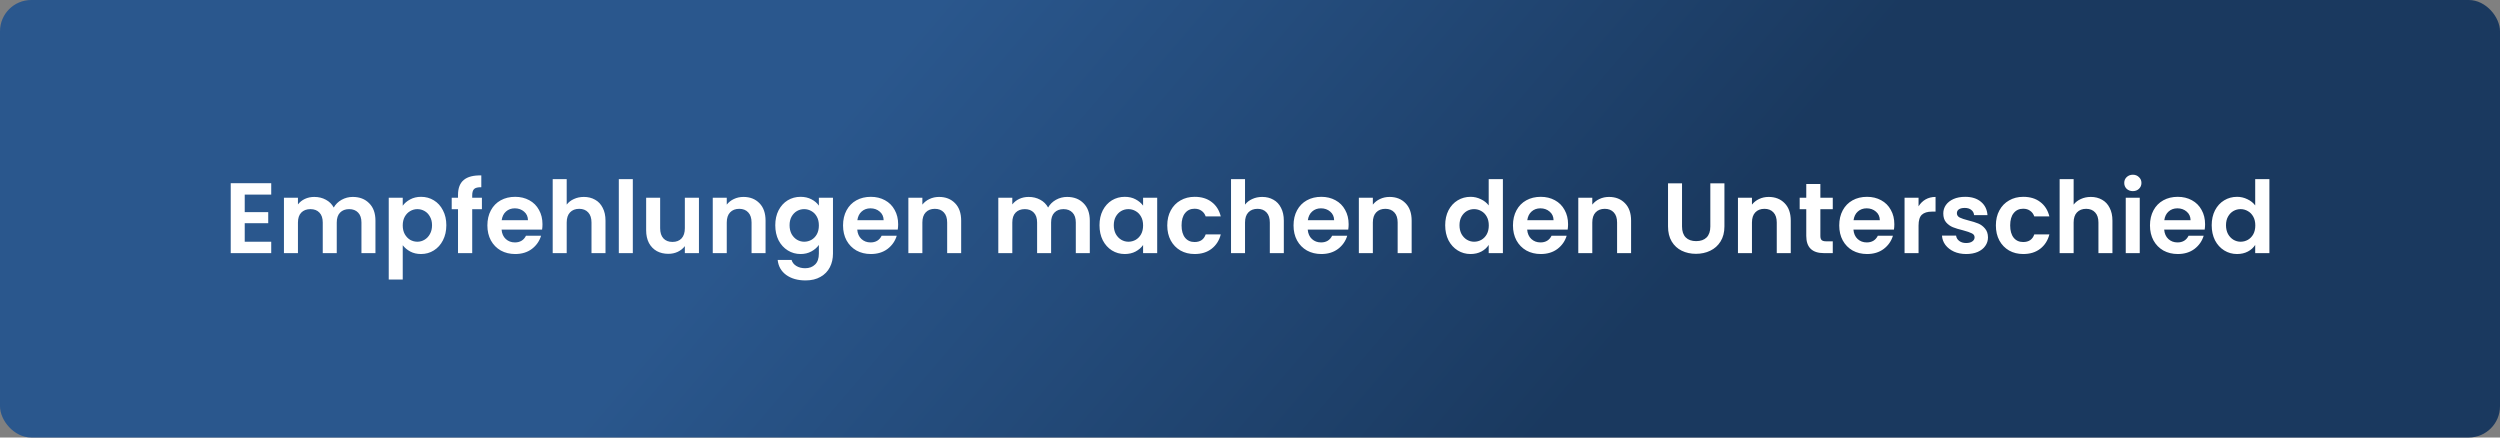 <?xml version="1.0" encoding="UTF-8"?> <svg xmlns="http://www.w3.org/2000/svg" width="800" height="140" viewBox="0 0 800 140" fill="none"><rect x="0" y="0" width="800" height="140" fill="#808080" stroke="none"/><rect width="800" height="140" rx="10" fill="url(#paint0_linear_141_4)"></rect><path d="M78.313 62.28V67.88H85.833V71.432H78.313V77.352H86.793V81H73.833V58.632H86.793V62.28H78.313ZM112.88 63.016C115.056 63.016 116.806 63.688 118.128 65.032C119.472 66.355 120.144 68.211 120.144 70.6V81H115.664V71.208C115.664 69.821 115.312 68.765 114.608 68.04C113.904 67.293 112.944 66.92 111.728 66.92C110.512 66.92 109.542 67.293 108.816 68.04C108.112 68.765 107.76 69.821 107.76 71.208V81H103.28V71.208C103.28 69.821 102.928 68.765 102.224 68.04C101.52 67.293 100.56 66.92 99.344 66.92C98.107 66.92 97.126 67.293 96.4 68.04C95.696 68.765 95.344 69.821 95.344 71.208V81H90.864V63.272H95.344V65.416C95.92 64.669 96.656 64.083 97.552 63.656C98.47 63.229 99.472 63.016 100.56 63.016C101.947 63.016 103.184 63.315 104.272 63.912C105.36 64.488 106.203 65.32 106.8 66.408C107.376 65.384 108.208 64.563 109.296 63.944C110.406 63.325 111.6 63.016 112.88 63.016ZM128.876 65.832C129.452 65.021 130.241 64.349 131.244 63.816C132.268 63.261 133.43 62.984 134.732 62.984C136.246 62.984 137.612 63.357 138.828 64.104C140.065 64.851 141.036 65.917 141.74 67.304C142.465 68.669 142.828 70.259 142.828 72.072C142.828 73.885 142.465 75.496 141.74 76.904C141.036 78.291 140.065 79.368 138.828 80.136C137.612 80.904 136.246 81.288 134.732 81.288C133.43 81.288 132.278 81.021 131.276 80.488C130.294 79.955 129.494 79.283 128.876 78.472V89.448H124.396V63.272H128.876V65.832ZM138.252 72.072C138.252 71.005 138.028 70.088 137.58 69.32C137.153 68.531 136.577 67.933 135.852 67.528C135.148 67.123 134.38 66.92 133.548 66.92C132.737 66.92 131.969 67.133 131.244 67.56C130.54 67.965 129.964 68.563 129.516 69.352C129.089 70.141 128.876 71.069 128.876 72.136C128.876 73.203 129.089 74.131 129.516 74.92C129.964 75.709 130.54 76.317 131.244 76.744C131.969 77.149 132.737 77.352 133.548 77.352C134.38 77.352 135.148 77.139 135.852 76.712C136.577 76.285 137.153 75.677 137.58 74.888C138.028 74.099 138.252 73.16 138.252 72.072ZM154.211 66.952H151.107V81H146.563V66.952H144.547V63.272H146.563V62.376C146.563 60.2 147.182 58.6 148.419 57.576C149.656 56.552 151.523 56.072 154.019 56.136V59.912C152.931 59.891 152.174 60.072 151.747 60.456C151.32 60.84 151.107 61.533 151.107 62.536V63.272H154.211V66.952ZM173.594 71.752C173.594 72.392 173.552 72.968 173.466 73.48H160.506C160.613 74.76 161.061 75.763 161.85 76.488C162.64 77.213 163.61 77.576 164.762 77.576C166.426 77.576 167.61 76.861 168.314 75.432H173.146C172.634 77.139 171.653 78.547 170.202 79.656C168.752 80.744 166.97 81.288 164.858 81.288C163.152 81.288 161.616 80.915 160.25 80.168C158.906 79.4 157.85 78.323 157.082 76.936C156.336 75.549 155.962 73.949 155.962 72.136C155.962 70.301 156.336 68.691 157.082 67.304C157.829 65.917 158.874 64.851 160.218 64.104C161.562 63.357 163.109 62.984 164.858 62.984C166.544 62.984 168.048 63.347 169.37 64.072C170.714 64.797 171.749 65.832 172.474 67.176C173.221 68.499 173.594 70.024 173.594 71.752ZM168.954 70.472C168.933 69.32 168.517 68.403 167.706 67.72C166.896 67.016 165.904 66.664 164.73 66.664C163.621 66.664 162.682 67.005 161.914 67.688C161.168 68.349 160.709 69.277 160.538 70.472H168.954ZM186.848 63.016C188.192 63.016 189.387 63.315 190.432 63.912C191.478 64.488 192.288 65.352 192.864 66.504C193.462 67.635 193.76 69 193.76 70.6V81H189.28V71.208C189.28 69.8 188.928 68.723 188.224 67.976C187.52 67.208 186.56 66.824 185.344 66.824C184.107 66.824 183.126 67.208 182.4 67.976C181.696 68.723 181.344 69.8 181.344 71.208V81H176.864V57.32H181.344V65.48C181.92 64.712 182.688 64.115 183.648 63.688C184.608 63.24 185.675 63.016 186.848 63.016ZM202.501 57.32V81H198.021V57.32H202.501ZM223.663 63.272V81H219.151V78.76C218.575 79.528 217.817 80.136 216.879 80.584C215.961 81.011 214.959 81.224 213.871 81.224C212.484 81.224 211.257 80.936 210.191 80.36C209.124 79.763 208.281 78.899 207.663 77.768C207.065 76.616 206.767 75.251 206.767 73.672V63.272H211.247V73.032C211.247 74.44 211.599 75.528 212.303 76.296C213.007 77.043 213.967 77.416 215.183 77.416C216.42 77.416 217.391 77.043 218.095 76.296C218.799 75.528 219.151 74.44 219.151 73.032V63.272H223.663ZM237.907 63.016C240.019 63.016 241.726 63.688 243.027 65.032C244.328 66.355 244.979 68.211 244.979 70.6V81H240.499V71.208C240.499 69.8 240.147 68.723 239.443 67.976C238.739 67.208 237.779 66.824 236.563 66.824C235.326 66.824 234.344 67.208 233.619 67.976C232.915 68.723 232.563 69.8 232.563 71.208V81H228.083V63.272H232.563V65.48C233.16 64.712 233.918 64.115 234.835 63.688C235.774 63.24 236.798 63.016 237.907 63.016ZM256.183 62.984C257.506 62.984 258.669 63.251 259.671 63.784C260.674 64.296 261.463 64.968 262.039 65.8V63.272H266.551V81.128C266.551 82.771 266.221 84.232 265.559 85.512C264.898 86.813 263.906 87.837 262.583 88.584C261.261 89.352 259.661 89.736 257.783 89.736C255.266 89.736 253.197 89.149 251.575 87.976C249.975 86.803 249.069 85.203 248.855 83.176H253.303C253.538 83.987 254.039 84.627 254.807 85.096C255.597 85.587 256.546 85.832 257.655 85.832C258.957 85.832 260.013 85.437 260.823 84.648C261.634 83.88 262.039 82.707 262.039 81.128V78.376C261.463 79.208 260.663 79.901 259.639 80.456C258.637 81.011 257.485 81.288 256.183 81.288C254.69 81.288 253.325 80.904 252.087 80.136C250.85 79.368 249.869 78.291 249.143 76.904C248.439 75.496 248.087 73.885 248.087 72.072C248.087 70.28 248.439 68.691 249.143 67.304C249.869 65.917 250.839 64.851 252.055 64.104C253.293 63.357 254.669 62.984 256.183 62.984ZM262.039 72.136C262.039 71.048 261.826 70.12 261.399 69.352C260.973 68.563 260.397 67.965 259.671 67.56C258.946 67.133 258.167 66.92 257.335 66.92C256.503 66.92 255.735 67.123 255.031 67.528C254.327 67.933 253.751 68.531 253.303 69.32C252.877 70.088 252.663 71.005 252.663 72.072C252.663 73.139 252.877 74.077 253.303 74.888C253.751 75.677 254.327 76.285 255.031 76.712C255.757 77.139 256.525 77.352 257.335 77.352C258.167 77.352 258.946 77.149 259.671 76.744C260.397 76.317 260.973 75.72 261.399 74.952C261.826 74.163 262.039 73.224 262.039 72.136ZM287.407 71.752C287.407 72.392 287.364 72.968 287.279 73.48H274.319C274.425 74.76 274.873 75.763 275.663 76.488C276.452 77.213 277.423 77.576 278.575 77.576C280.239 77.576 281.423 76.861 282.127 75.432H286.959C286.447 77.139 285.465 78.547 284.015 79.656C282.564 80.744 280.783 81.288 278.671 81.288C276.964 81.288 275.428 80.915 274.063 80.168C272.719 79.4 271.663 78.323 270.895 76.936C270.148 75.549 269.775 73.949 269.775 72.136C269.775 70.301 270.148 68.691 270.895 67.304C271.641 65.917 272.687 64.851 274.031 64.104C275.375 63.357 276.921 62.984 278.671 62.984C280.356 62.984 281.86 63.347 283.183 64.072C284.527 64.797 285.561 65.832 286.287 67.176C287.033 68.499 287.407 70.024 287.407 71.752ZM282.767 70.472C282.745 69.32 282.329 68.403 281.519 67.72C280.708 67.016 279.716 66.664 278.543 66.664C277.433 66.664 276.495 67.005 275.727 67.688C274.98 68.349 274.521 69.277 274.351 70.472H282.767ZM300.501 63.016C302.613 63.016 304.319 63.688 305.621 65.032C306.922 66.355 307.573 68.211 307.573 70.6V81H303.093V71.208C303.093 69.8 302.741 68.723 302.037 67.976C301.333 67.208 300.373 66.824 299.157 66.824C297.919 66.824 296.938 67.208 296.213 67.976C295.509 68.723 295.157 69.8 295.157 71.208V81H290.677V63.272H295.157V65.48C295.754 64.712 296.511 64.115 297.429 63.688C298.367 63.24 299.391 63.016 300.501 63.016ZM341.474 63.016C343.65 63.016 345.399 63.688 346.722 65.032C348.066 66.355 348.738 68.211 348.738 70.6V81H344.258V71.208C344.258 69.821 343.906 68.765 343.202 68.04C342.498 67.293 341.538 66.92 340.322 66.92C339.106 66.92 338.135 67.293 337.41 68.04C336.706 68.765 336.354 69.821 336.354 71.208V81H331.874V71.208C331.874 69.821 331.522 68.765 330.818 68.04C330.114 67.293 329.154 66.92 327.938 66.92C326.701 66.92 325.719 67.293 324.994 68.04C324.29 68.765 323.938 69.821 323.938 71.208V81H319.458V63.272H323.938V65.416C324.514 64.669 325.25 64.083 326.146 63.656C327.063 63.229 328.066 63.016 329.154 63.016C330.541 63.016 331.778 63.315 332.866 63.912C333.954 64.488 334.797 65.32 335.394 66.408C335.97 65.384 336.802 64.563 337.89 63.944C338.999 63.325 340.194 63.016 341.474 63.016ZM351.837 72.072C351.837 70.28 352.189 68.691 352.893 67.304C353.619 65.917 354.589 64.851 355.805 64.104C357.043 63.357 358.419 62.984 359.933 62.984C361.256 62.984 362.408 63.251 363.389 63.784C364.392 64.317 365.192 64.989 365.789 65.8V63.272H370.301V81H365.789V78.408C365.213 79.24 364.413 79.933 363.389 80.488C362.387 81.021 361.224 81.288 359.901 81.288C358.408 81.288 357.043 80.904 355.805 80.136C354.589 79.368 353.619 78.291 352.893 76.904C352.189 75.496 351.837 73.885 351.837 72.072ZM365.789 72.136C365.789 71.048 365.576 70.12 365.149 69.352C364.723 68.563 364.147 67.965 363.421 67.56C362.696 67.133 361.917 66.92 361.085 66.92C360.253 66.92 359.485 67.123 358.781 67.528C358.077 67.933 357.501 68.531 357.053 69.32C356.627 70.088 356.413 71.005 356.413 72.072C356.413 73.139 356.627 74.077 357.053 74.888C357.501 75.677 358.077 76.285 358.781 76.712C359.507 77.139 360.275 77.352 361.085 77.352C361.917 77.352 362.696 77.149 363.421 76.744C364.147 76.317 364.723 75.72 365.149 74.952C365.576 74.163 365.789 73.224 365.789 72.136ZM373.525 72.136C373.525 70.301 373.898 68.701 374.645 67.336C375.391 65.949 376.426 64.883 377.749 64.136C379.071 63.368 380.586 62.984 382.293 62.984C384.49 62.984 386.303 63.539 387.733 64.648C389.183 65.736 390.154 67.272 390.645 69.256H385.813C385.557 68.488 385.119 67.891 384.501 67.464C383.903 67.016 383.157 66.792 382.261 66.792C380.981 66.792 379.967 67.261 379.221 68.2C378.474 69.117 378.101 70.429 378.101 72.136C378.101 73.821 378.474 75.133 379.221 76.072C379.967 76.989 380.981 77.448 382.261 77.448C384.074 77.448 385.258 76.637 385.813 75.016H390.645C390.154 76.936 389.183 78.461 387.733 79.592C386.282 80.723 384.469 81.288 382.293 81.288C380.586 81.288 379.071 80.915 377.749 80.168C376.426 79.4 375.391 78.333 374.645 76.968C373.898 75.581 373.525 73.971 373.525 72.136ZM403.911 63.016C405.255 63.016 406.449 63.315 407.495 63.912C408.54 64.488 409.351 65.352 409.927 66.504C410.524 67.635 410.823 69 410.823 70.6V81H406.343V71.208C406.343 69.8 405.991 68.723 405.287 67.976C404.583 67.208 403.623 66.824 402.407 66.824C401.169 66.824 400.188 67.208 399.463 67.976C398.759 68.723 398.407 69.8 398.407 71.208V81H393.927V57.32H398.407V65.48C398.983 64.712 399.751 64.115 400.711 63.688C401.671 63.24 402.737 63.016 403.911 63.016ZM431.563 71.752C431.563 72.392 431.52 72.968 431.435 73.48H418.475C418.582 74.76 419.03 75.763 419.819 76.488C420.608 77.213 421.579 77.576 422.731 77.576C424.395 77.576 425.579 76.861 426.283 75.432H431.115C430.603 77.139 429.622 78.547 428.171 79.656C426.72 80.744 424.939 81.288 422.827 81.288C421.12 81.288 419.584 80.915 418.219 80.168C416.875 79.4 415.819 78.323 415.051 76.936C414.304 75.549 413.931 73.949 413.931 72.136C413.931 70.301 414.304 68.691 415.051 67.304C415.798 65.917 416.843 64.851 418.187 64.104C419.531 63.357 421.078 62.984 422.827 62.984C424.512 62.984 426.016 63.347 427.339 64.072C428.683 64.797 429.718 65.832 430.443 67.176C431.19 68.499 431.563 70.024 431.563 71.752ZM426.923 70.472C426.902 69.32 426.486 68.403 425.675 67.72C424.864 67.016 423.872 66.664 422.699 66.664C421.59 66.664 420.651 67.005 419.883 67.688C419.136 68.349 418.678 69.277 418.507 70.472H426.923ZM444.657 63.016C446.769 63.016 448.476 63.688 449.777 65.032C451.078 66.355 451.729 68.211 451.729 70.6V81H447.249V71.208C447.249 69.8 446.897 68.723 446.193 67.976C445.489 67.208 444.529 66.824 443.313 66.824C442.076 66.824 441.094 67.208 440.369 67.976C439.665 68.723 439.313 69.8 439.313 71.208V81H434.833V63.272H439.313V65.48C439.91 64.712 440.668 64.115 441.585 63.688C442.524 63.24 443.548 63.016 444.657 63.016ZM462.462 72.072C462.462 70.28 462.814 68.691 463.518 67.304C464.244 65.917 465.225 64.851 466.462 64.104C467.7 63.357 469.076 62.984 470.59 62.984C471.742 62.984 472.841 63.24 473.886 63.752C474.932 64.243 475.764 64.904 476.382 65.736V57.32H480.926V81H476.382V78.376C475.828 79.251 475.049 79.955 474.046 80.488C473.044 81.021 471.881 81.288 470.558 81.288C469.065 81.288 467.7 80.904 466.462 80.136C465.225 79.368 464.244 78.291 463.518 76.904C462.814 75.496 462.462 73.885 462.462 72.072ZM476.414 72.136C476.414 71.048 476.201 70.12 475.774 69.352C475.348 68.563 474.772 67.965 474.046 67.56C473.321 67.133 472.542 66.92 471.71 66.92C470.878 66.92 470.11 67.123 469.406 67.528C468.702 67.933 468.126 68.531 467.678 69.32C467.252 70.088 467.038 71.005 467.038 72.072C467.038 73.139 467.252 74.077 467.678 74.888C468.126 75.677 468.702 76.285 469.406 76.712C470.132 77.139 470.9 77.352 471.71 77.352C472.542 77.352 473.321 77.149 474.046 76.744C474.772 76.317 475.348 75.72 475.774 74.952C476.201 74.163 476.414 73.224 476.414 72.136ZM501.782 71.752C501.782 72.392 501.739 72.968 501.654 73.48H488.694C488.8 74.76 489.248 75.763 490.038 76.488C490.827 77.213 491.798 77.576 492.95 77.576C494.614 77.576 495.798 76.861 496.502 75.432H501.334C500.822 77.139 499.84 78.547 498.39 79.656C496.939 80.744 495.158 81.288 493.046 81.288C491.339 81.288 489.803 80.915 488.438 80.168C487.094 79.4 486.038 78.323 485.27 76.936C484.523 75.549 484.15 73.949 484.15 72.136C484.15 70.301 484.523 68.691 485.27 67.304C486.016 65.917 487.062 64.851 488.406 64.104C489.75 63.357 491.296 62.984 493.046 62.984C494.731 62.984 496.235 63.347 497.558 64.072C498.902 64.797 499.936 65.832 500.662 67.176C501.408 68.499 501.782 70.024 501.782 71.752ZM497.142 70.472C497.12 69.32 496.704 68.403 495.894 67.72C495.083 67.016 494.091 66.664 492.918 66.664C491.808 66.664 490.87 67.005 490.102 67.688C489.355 68.349 488.896 69.277 488.726 70.472H497.142ZM514.876 63.016C516.988 63.016 518.694 63.688 519.996 65.032C521.297 66.355 521.948 68.211 521.948 70.6V81H517.468V71.208C517.468 69.8 517.116 68.723 516.412 67.976C515.708 67.208 514.748 66.824 513.532 66.824C512.294 66.824 511.313 67.208 510.588 67.976C509.884 68.723 509.532 69.8 509.532 71.208V81H505.052V63.272H509.532V65.48C510.129 64.712 510.886 64.115 511.804 63.688C512.742 63.24 513.766 63.016 514.876 63.016ZM538.249 58.664V72.488C538.249 74.003 538.644 75.165 539.433 75.976C540.222 76.765 541.332 77.16 542.761 77.16C544.212 77.16 545.332 76.765 546.121 75.976C546.91 75.165 547.305 74.003 547.305 72.488V58.664H551.817V72.456C551.817 74.355 551.401 75.965 550.569 77.288C549.758 78.589 548.66 79.571 547.273 80.232C545.908 80.893 544.382 81.224 542.697 81.224C541.033 81.224 539.518 80.893 538.153 80.232C536.809 79.571 535.742 78.589 534.953 77.288C534.164 75.965 533.769 74.355 533.769 72.456V58.664H538.249ZM565.97 63.016C568.082 63.016 569.788 63.688 571.09 65.032C572.391 66.355 573.042 68.211 573.042 70.6V81H568.562V71.208C568.562 69.8 568.21 68.723 567.506 67.976C566.802 67.208 565.842 66.824 564.626 66.824C563.388 66.824 562.407 67.208 561.682 67.976C560.978 68.723 560.626 69.8 560.626 71.208V81H556.146V63.272H560.626V65.48C561.223 64.712 561.98 64.115 562.898 63.688C563.836 63.24 564.86 63.016 565.97 63.016ZM582.518 66.952V75.528C582.518 76.125 582.656 76.563 582.934 76.84C583.232 77.096 583.723 77.224 584.406 77.224H586.486V81H583.67C579.894 81 578.006 79.165 578.006 75.496V66.952H575.894V63.272H578.006V58.888H582.518V63.272H586.486V66.952H582.518ZM606.188 71.752C606.188 72.392 606.145 72.968 606.06 73.48H593.1C593.207 74.76 593.655 75.763 594.444 76.488C595.233 77.213 596.204 77.576 597.356 77.576C599.02 77.576 600.204 76.861 600.908 75.432H605.74C605.228 77.139 604.247 78.547 602.796 79.656C601.345 80.744 599.564 81.288 597.452 81.288C595.745 81.288 594.209 80.915 592.844 80.168C591.5 79.4 590.444 78.323 589.676 76.936C588.929 75.549 588.556 73.949 588.556 72.136C588.556 70.301 588.929 68.691 589.676 67.304C590.423 65.917 591.468 64.851 592.812 64.104C594.156 63.357 595.703 62.984 597.452 62.984C599.137 62.984 600.641 63.347 601.964 64.072C603.308 64.797 604.343 65.832 605.068 67.176C605.815 68.499 606.188 70.024 606.188 71.752ZM601.548 70.472C601.527 69.32 601.111 68.403 600.3 67.72C599.489 67.016 598.497 66.664 597.324 66.664C596.215 66.664 595.276 67.005 594.508 67.688C593.761 68.349 593.303 69.277 593.132 70.472H601.548ZM613.938 66.024C614.514 65.085 615.261 64.349 616.178 63.816C617.117 63.283 618.183 63.016 619.378 63.016V67.72H618.194C616.786 67.72 615.719 68.051 614.994 68.712C614.29 69.373 613.938 70.525 613.938 72.168V81H609.458V63.272H613.938V66.024ZM629.18 81.288C627.729 81.288 626.428 81.032 625.276 80.52C624.124 79.987 623.206 79.272 622.524 78.376C621.862 77.48 621.5 76.488 621.436 75.4H625.948C626.033 76.083 626.364 76.648 626.94 77.096C627.537 77.544 628.273 77.768 629.148 77.768C630.001 77.768 630.662 77.597 631.132 77.256C631.622 76.915 631.868 76.477 631.868 75.944C631.868 75.368 631.569 74.941 630.972 74.664C630.396 74.365 629.468 74.045 628.188 73.704C626.865 73.384 625.777 73.053 624.924 72.712C624.092 72.371 623.366 71.848 622.748 71.144C622.15 70.44 621.852 69.491 621.852 68.296C621.852 67.315 622.129 66.419 622.684 65.608C623.26 64.797 624.07 64.157 625.116 63.688C626.182 63.219 627.43 62.984 628.86 62.984C630.972 62.984 632.657 63.517 633.916 64.584C635.174 65.629 635.868 67.048 635.996 68.84H631.708C631.644 68.136 631.345 67.581 630.812 67.176C630.3 66.749 629.606 66.536 628.732 66.536C627.921 66.536 627.292 66.685 626.844 66.984C626.417 67.283 626.204 67.699 626.204 68.232C626.204 68.829 626.502 69.288 627.1 69.608C627.697 69.907 628.625 70.216 629.884 70.536C631.164 70.856 632.22 71.187 633.052 71.528C633.884 71.869 634.598 72.403 635.196 73.128C635.814 73.832 636.134 74.771 636.156 75.944C636.156 76.968 635.868 77.885 635.292 78.696C634.737 79.507 633.926 80.147 632.86 80.616C631.814 81.064 630.588 81.288 629.18 81.288ZM638.681 72.136C638.681 70.301 639.054 68.701 639.801 67.336C640.548 65.949 641.582 64.883 642.905 64.136C644.228 63.368 645.742 62.984 647.449 62.984C649.646 62.984 651.46 63.539 652.889 64.648C654.34 65.736 655.31 67.272 655.801 69.256H650.969C650.713 68.488 650.276 67.891 649.657 67.464C649.06 67.016 648.313 66.792 647.417 66.792C646.137 66.792 645.124 67.261 644.377 68.2C643.63 69.117 643.257 70.429 643.257 72.136C643.257 73.821 643.63 75.133 644.377 76.072C645.124 76.989 646.137 77.448 647.417 77.448C649.23 77.448 650.414 76.637 650.969 75.016H655.801C655.31 76.936 654.34 78.461 652.889 79.592C651.438 80.723 649.625 81.288 647.449 81.288C645.742 81.288 644.228 80.915 642.905 80.168C641.582 79.4 640.548 78.333 639.801 76.968C639.054 75.581 638.681 73.971 638.681 72.136ZM669.067 63.016C670.411 63.016 671.606 63.315 672.651 63.912C673.696 64.488 674.507 65.352 675.083 66.504C675.68 67.635 675.979 69 675.979 70.6V81H671.499V71.208C671.499 69.8 671.147 68.723 670.443 67.976C669.739 67.208 668.779 66.824 667.563 66.824C666.326 66.824 665.344 67.208 664.619 67.976C663.915 68.723 663.563 69.8 663.563 71.208V81H659.083V57.32H663.563V65.48C664.139 64.712 664.907 64.115 665.867 63.688C666.827 63.24 667.894 63.016 669.067 63.016ZM682.511 61.16C681.722 61.16 681.061 60.915 680.527 60.424C680.015 59.912 679.759 59.283 679.759 58.536C679.759 57.789 680.015 57.171 680.527 56.68C681.061 56.168 681.722 55.912 682.511 55.912C683.301 55.912 683.951 56.168 684.463 56.68C684.997 57.171 685.263 57.789 685.263 58.536C685.263 59.283 684.997 59.912 684.463 60.424C683.951 60.915 683.301 61.16 682.511 61.16ZM684.719 63.272V81H680.239V63.272H684.719ZM705.626 71.752C705.626 72.392 705.583 72.968 705.498 73.48H692.538C692.644 74.76 693.092 75.763 693.882 76.488C694.671 77.213 695.642 77.576 696.794 77.576C698.458 77.576 699.642 76.861 700.346 75.432H705.178C704.666 77.139 703.684 78.547 702.234 79.656C700.783 80.744 699.002 81.288 696.89 81.288C695.183 81.288 693.647 80.915 692.282 80.168C690.938 79.4 689.882 78.323 689.114 76.936C688.367 75.549 687.993 73.949 687.993 72.136C687.993 70.301 688.367 68.691 689.114 67.304C689.86 65.917 690.906 64.851 692.25 64.104C693.594 63.357 695.14 62.984 696.89 62.984C698.575 62.984 700.079 63.347 701.402 64.072C702.746 64.797 703.78 65.832 704.506 67.176C705.252 68.499 705.626 70.024 705.626 71.752ZM700.986 70.472C700.964 69.32 700.548 68.403 699.738 67.72C698.927 67.016 697.935 66.664 696.762 66.664C695.652 66.664 694.714 67.005 693.946 67.688C693.199 68.349 692.74 69.277 692.57 70.472H700.986ZM707.743 72.072C707.743 70.28 708.095 68.691 708.799 67.304C709.525 65.917 710.506 64.851 711.744 64.104C712.981 63.357 714.357 62.984 715.872 62.984C717.024 62.984 718.122 63.24 719.168 63.752C720.213 64.243 721.045 64.904 721.664 65.736V57.32H726.208V81H721.664V78.376C721.109 79.251 720.33 79.955 719.328 80.488C718.325 81.021 717.162 81.288 715.84 81.288C714.346 81.288 712.981 80.904 711.744 80.136C710.506 79.368 709.525 78.291 708.799 76.904C708.095 75.496 707.743 73.885 707.743 72.072ZM721.696 72.136C721.696 71.048 721.482 70.12 721.056 69.352C720.629 68.563 720.053 67.965 719.328 67.56C718.602 67.133 717.824 66.92 716.992 66.92C716.16 66.92 715.392 67.123 714.688 67.528C713.984 67.933 713.408 68.531 712.96 69.32C712.533 70.088 712.32 71.005 712.32 72.072C712.32 73.139 712.533 74.077 712.96 74.888C713.408 75.677 713.984 76.285 714.688 76.712C715.413 77.139 716.181 77.352 716.992 77.352C717.824 77.352 718.602 77.149 719.328 76.744C720.053 76.317 720.629 75.72 721.056 74.952C721.482 74.163 721.696 73.224 721.696 72.136Z" fill="white"></path><defs><linearGradient id="paint0_linear_141_4" x1="492.432" y1="140" x2="312.204" y2="-13.678" gradientUnits="userSpaceOnUse"><stop stop-color="#1A395F"></stop><stop offset="1" stop-color="#2A578D"></stop></linearGradient></defs></svg> 
